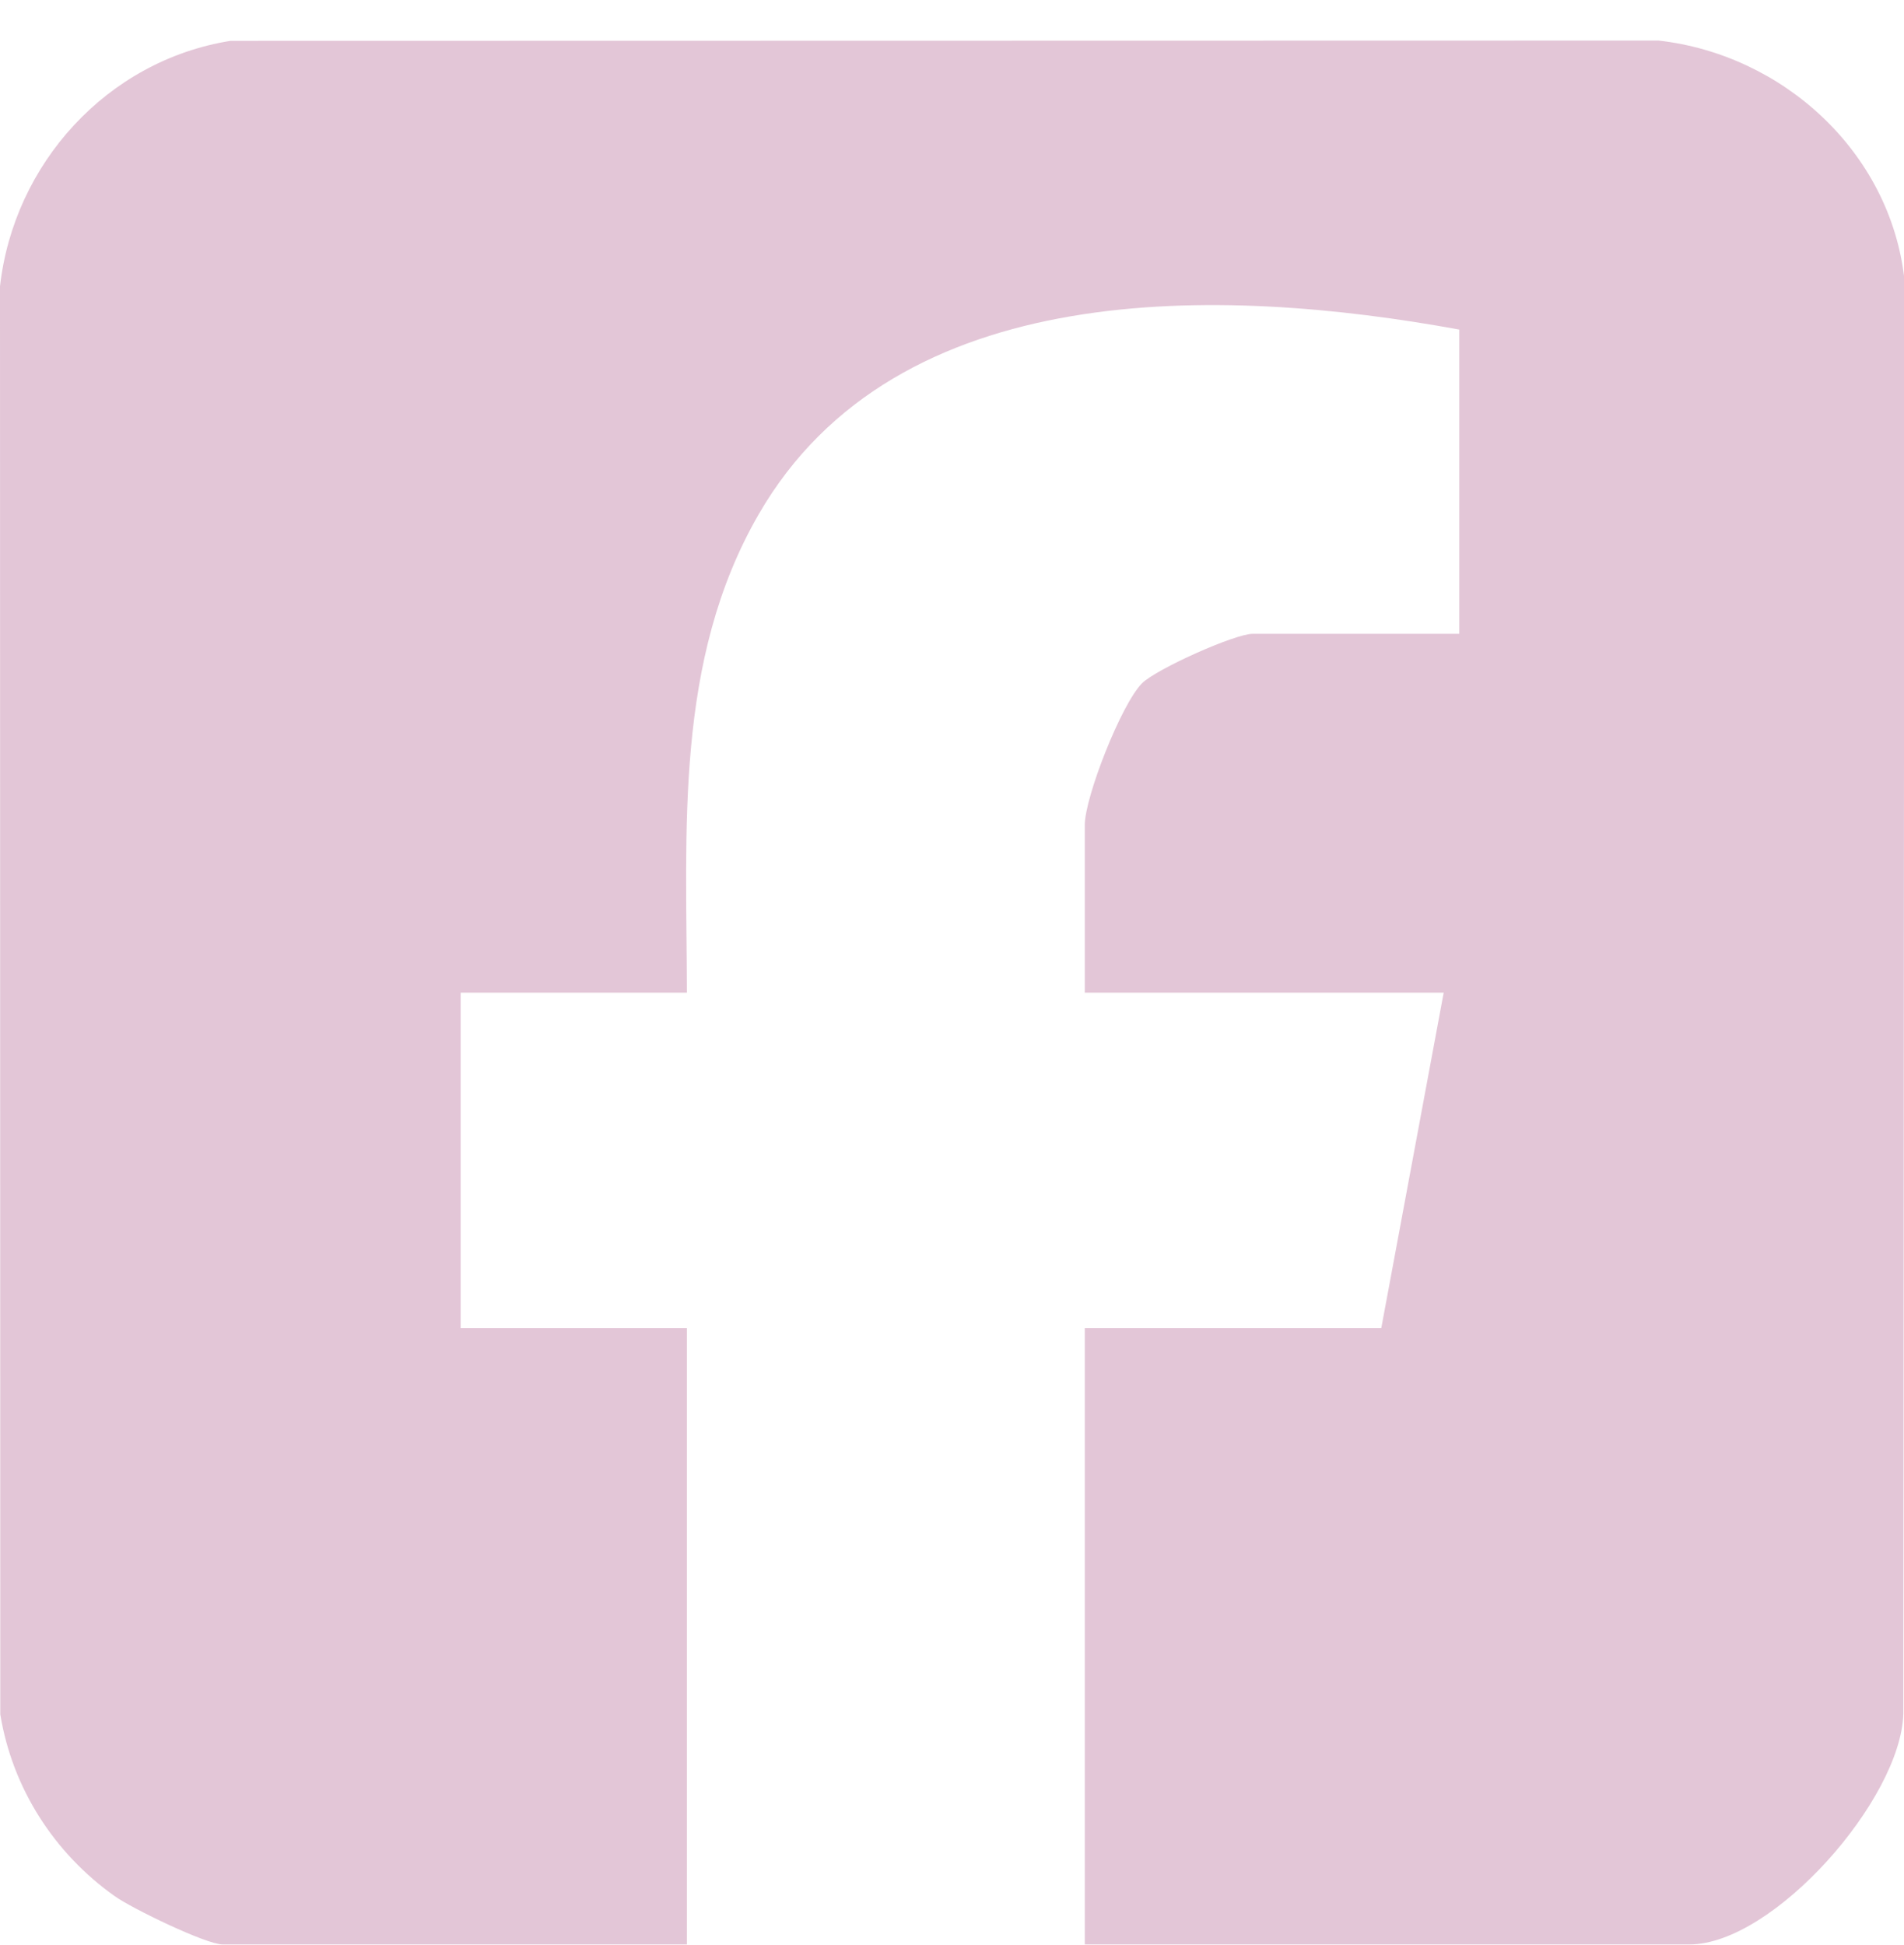 <svg width="46" height="47" viewBox="0 0 46 47" fill="none" xmlns="http://www.w3.org/2000/svg">
<g clip-path="url(#clip0_303_4778)">
<path d="M26.208 46.98V32.09H33.371L34.879 23.984H26.208V19.932C26.208 19.263 27.089 17.012 27.591 16.509C27.934 16.165 29.836 15.314 30.261 15.314H35.256V7.963C29.508 6.912 21.656 6.662 18.328 12.429C16.29 15.961 16.589 20.05 16.595 23.984H11.129V32.09H16.595V46.98H5.38C4.98 46.98 3.193 46.113 2.775 45.816C1.307 44.776 0.299 43.205 0.007 41.421L0 6.918C0.335 3.956 2.584 1.466 5.567 0.987L40.07 0.98C43.08 1.319 45.657 3.671 46.008 6.729L45.984 41.404C45.928 43.474 42.844 46.98 40.816 46.98H26.208Z" fill="#E3C6D7"/>
</g>
<defs>
<clipPath id="clip0_303_4778">
<rect width="46.008" height="46" fill="white" transform="translate(0 0.98)"/>
</clipPath>
</defs>
</svg>
